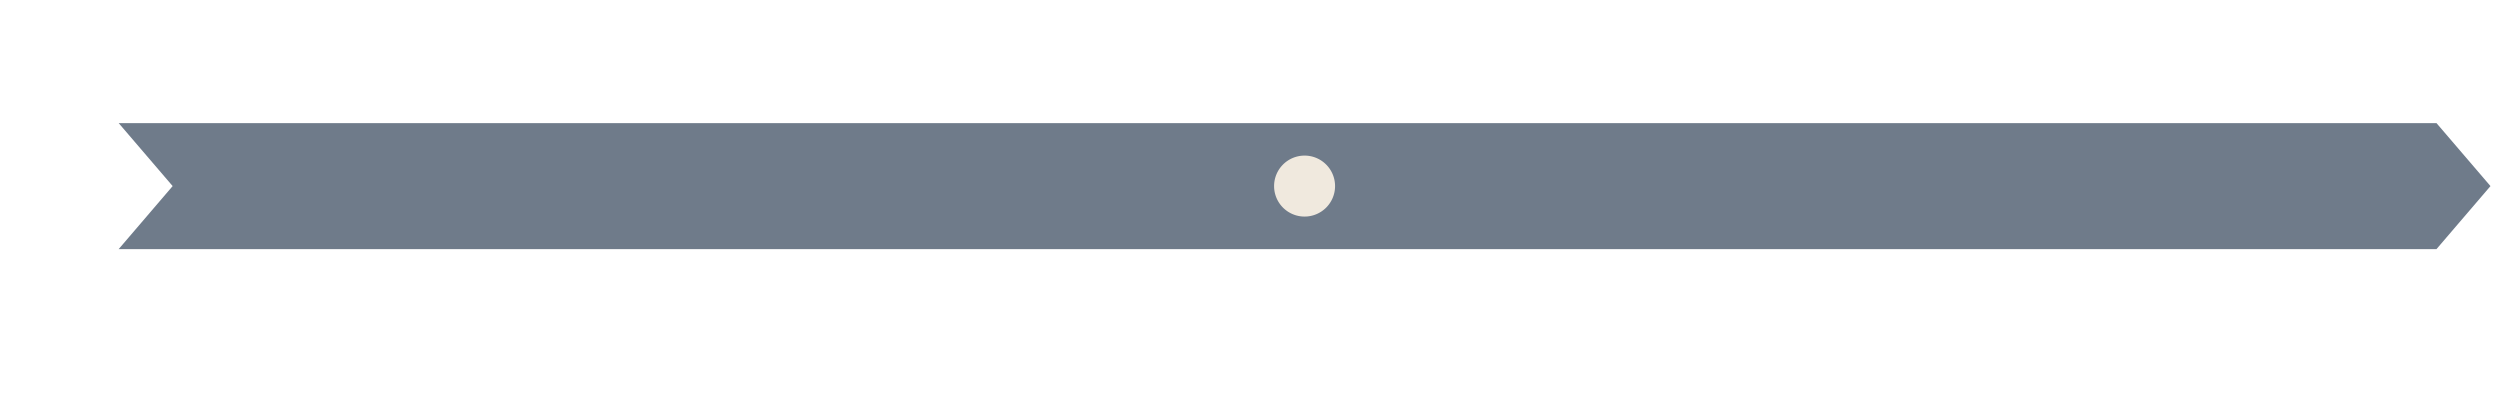 <svg xmlns="http://www.w3.org/2000/svg" width="390" height="62" viewBox="0 0 390 62"><defs><style>.cls-1{fill:#6f7b8a;}.cls-2{fill:#f0e9de;}</style></defs><title>to_alan_website_size</title><g id="slogan-logo-icon"><polygon class="cls-1" points="380.093 38.86 111.472 38.86 18.514 38.86 26.933 29.03 18.514 19.205 111.472 19.205 380.093 19.205 388.514 29.03 380.093 38.86"/><path class="cls-2" d="M198.758,29.03a4.756,4.756,0,1,1,4.755,4.755A4.755,4.755,0,0,1,198.758,29.03Z"/></g></svg>
